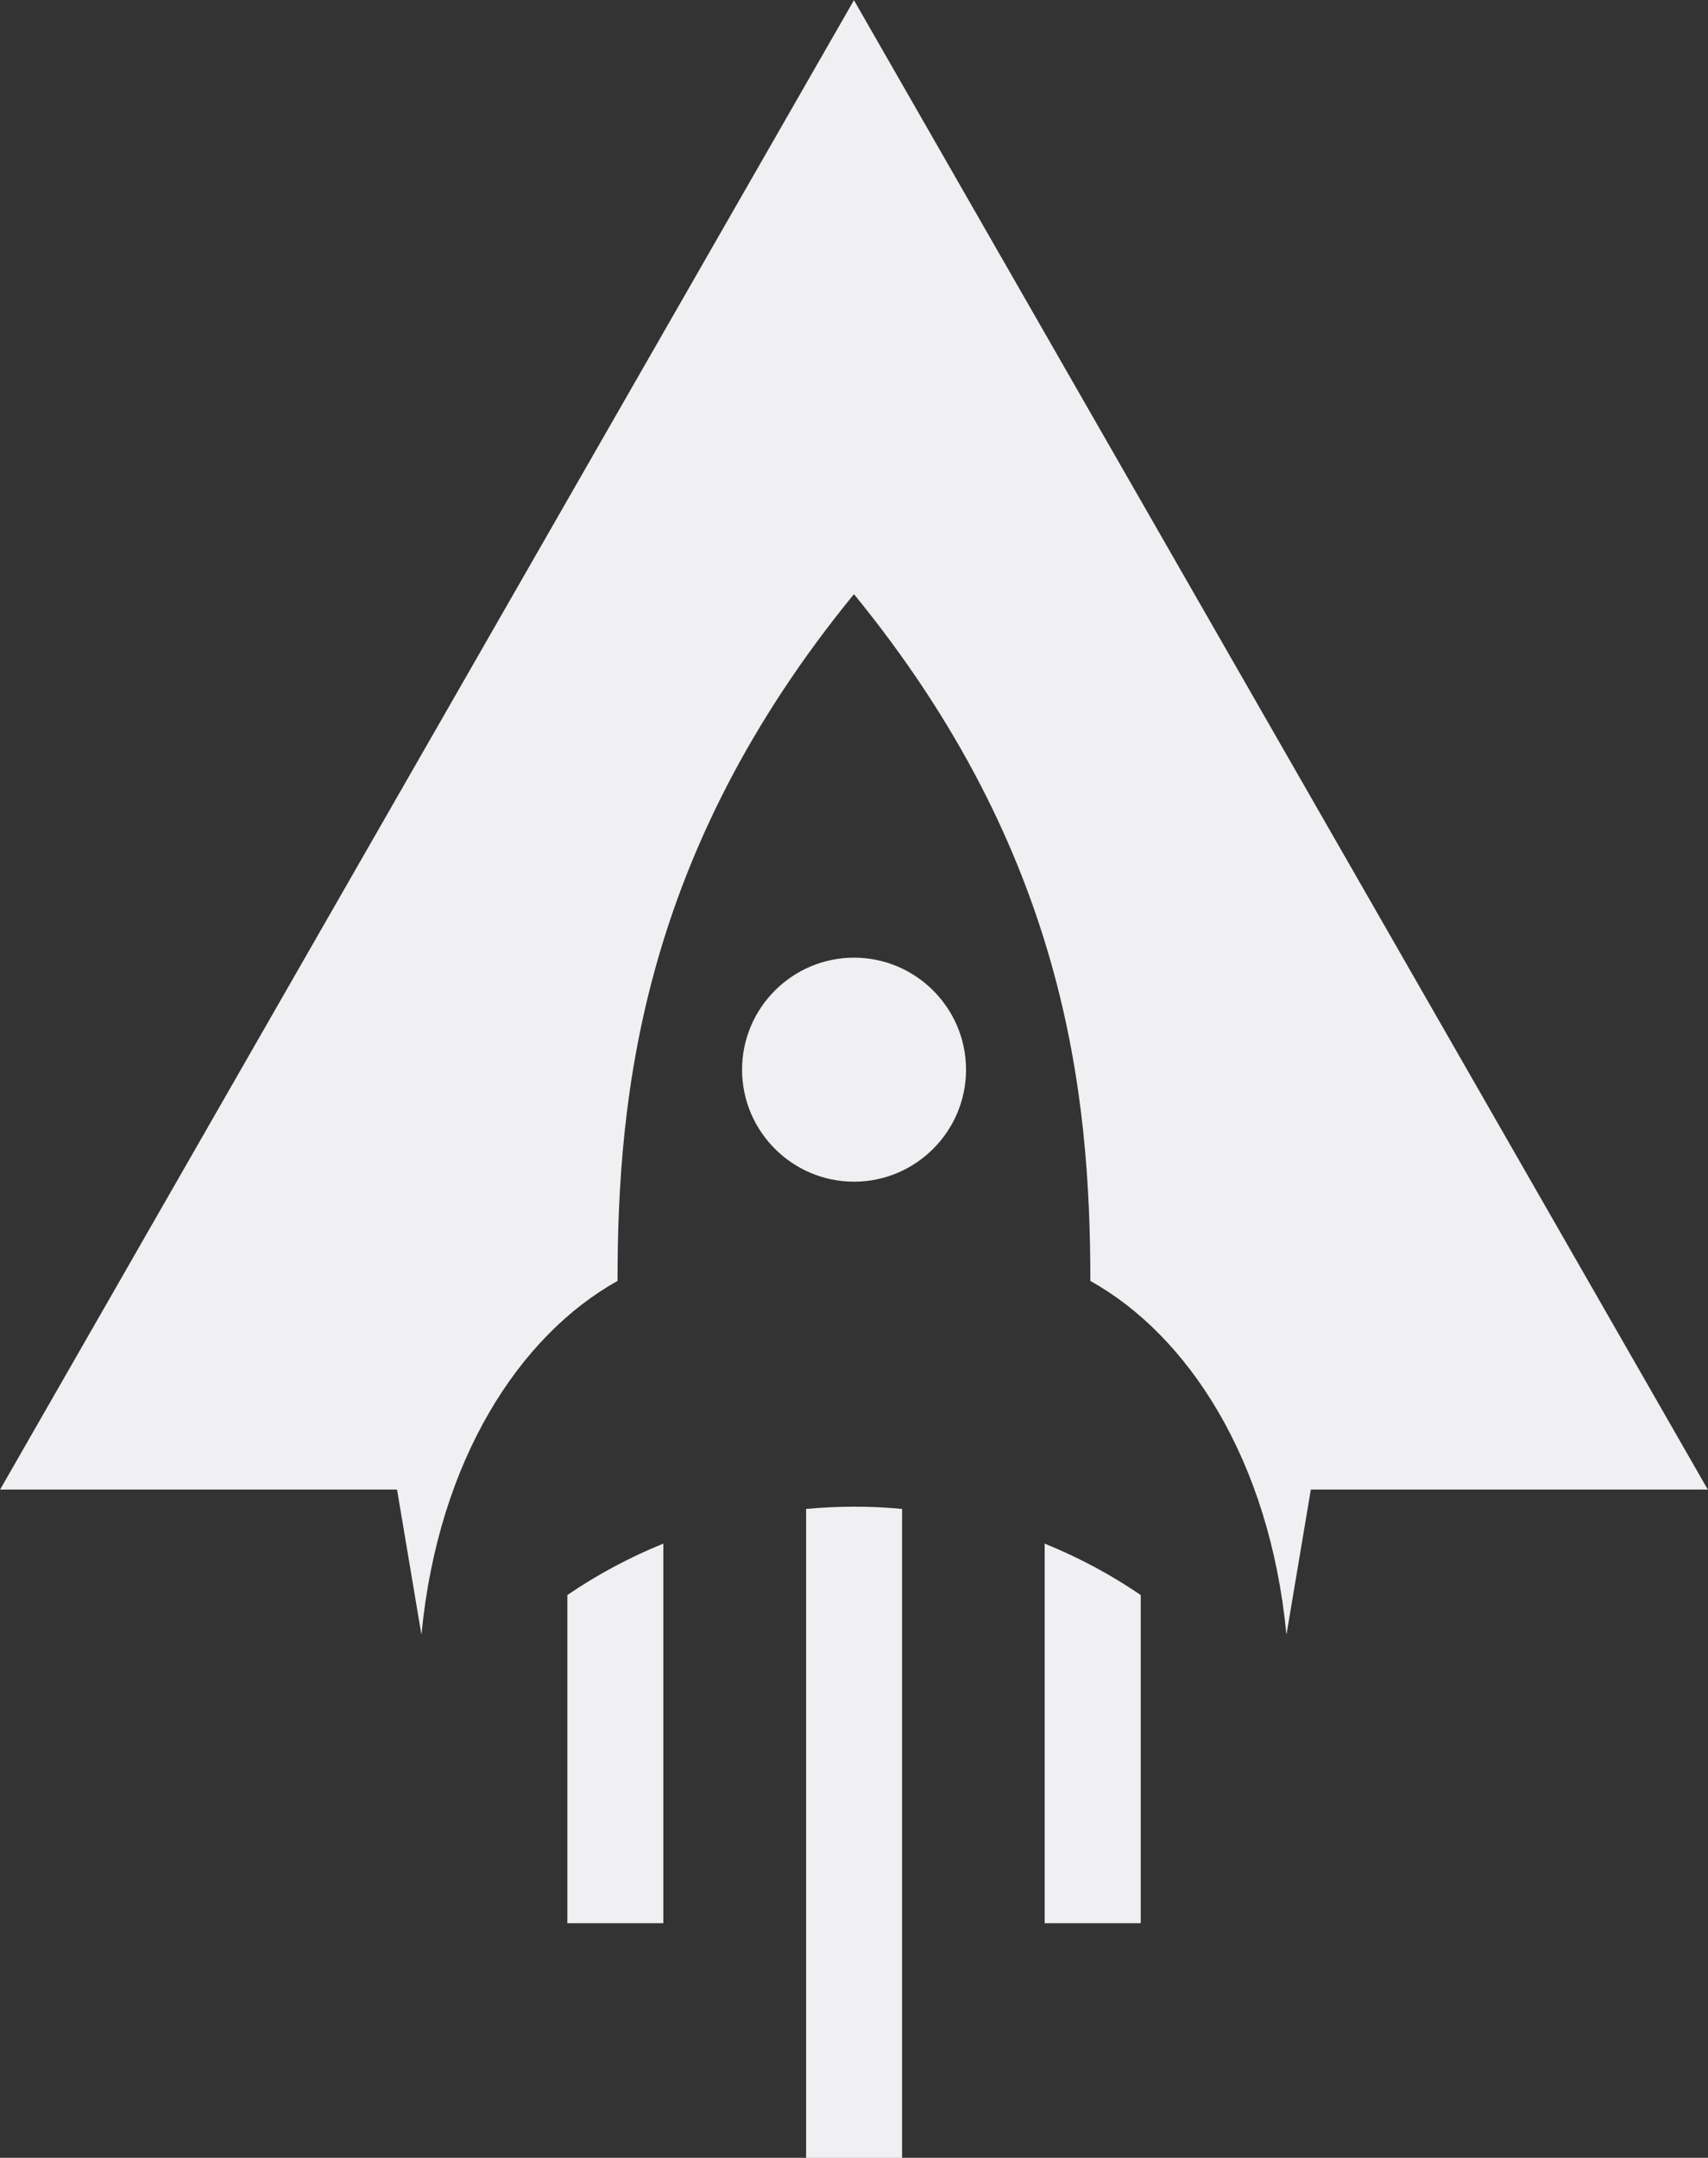 <?xml version="1.0" encoding="UTF-8" standalone="no"?><svg xmlns="http://www.w3.org/2000/svg" clip-rule="evenodd" fill="#000000" fill-rule="evenodd" height="211.53" image-rendering="optimizeQuality" shape-rendering="geometricPrecision" text-rendering="geometricPrecision" viewBox="0 0 167.47 211.53" width="167.47"><rect x="0" y="0" width="167.47" height="211.53" fill="#333333" stroke="none"/><g><path d="M55.63 156.36c2.93,-2 6.08,-3.69 9.41,-5.04l0 37.21 -9.41 0 0 -32.17zm28.11 -156.36l-83.73 146.02 39.5 0 -0.58 0 2.38 14.16 0.02 0c1.65,-17.1 9.65,-29.28 19.22,-34.61 0,-18.34 2.43,-41.94 23.16,-67.3l0.02 0.03 0.02 -0.03c20.73,25.36 23.16,48.96 23.16,67.3 9.57,5.33 17.57,17.52 19.22,34.61l0.02 0 2.38 -14.16 -0.58 0 39.5 0 -83.73 -146.02zm0 115.84c6.05,0 10.98,-4.93 10.98,-10.98 0,-6.05 -4.93,-10.98 -10.98,-10.98 -6.05,0 -10.98,4.93 -10.98,10.98 0,6.05 4.93,10.98 10.98,10.98zm18.69 35.48c3.33,1.35 6.49,3.04 9.42,5.04l0 32.17 -9.42 0 0 -37.21zm-18.69 -3.62c1.59,0 3.16,0.07 4.71,0.22l0 63.62 -9.41 0 0 -63.62c1.55,-0.14 3.12,-0.22 4.7,-0.22l0 0z" fill="#f0f0f3"/></g></svg>
